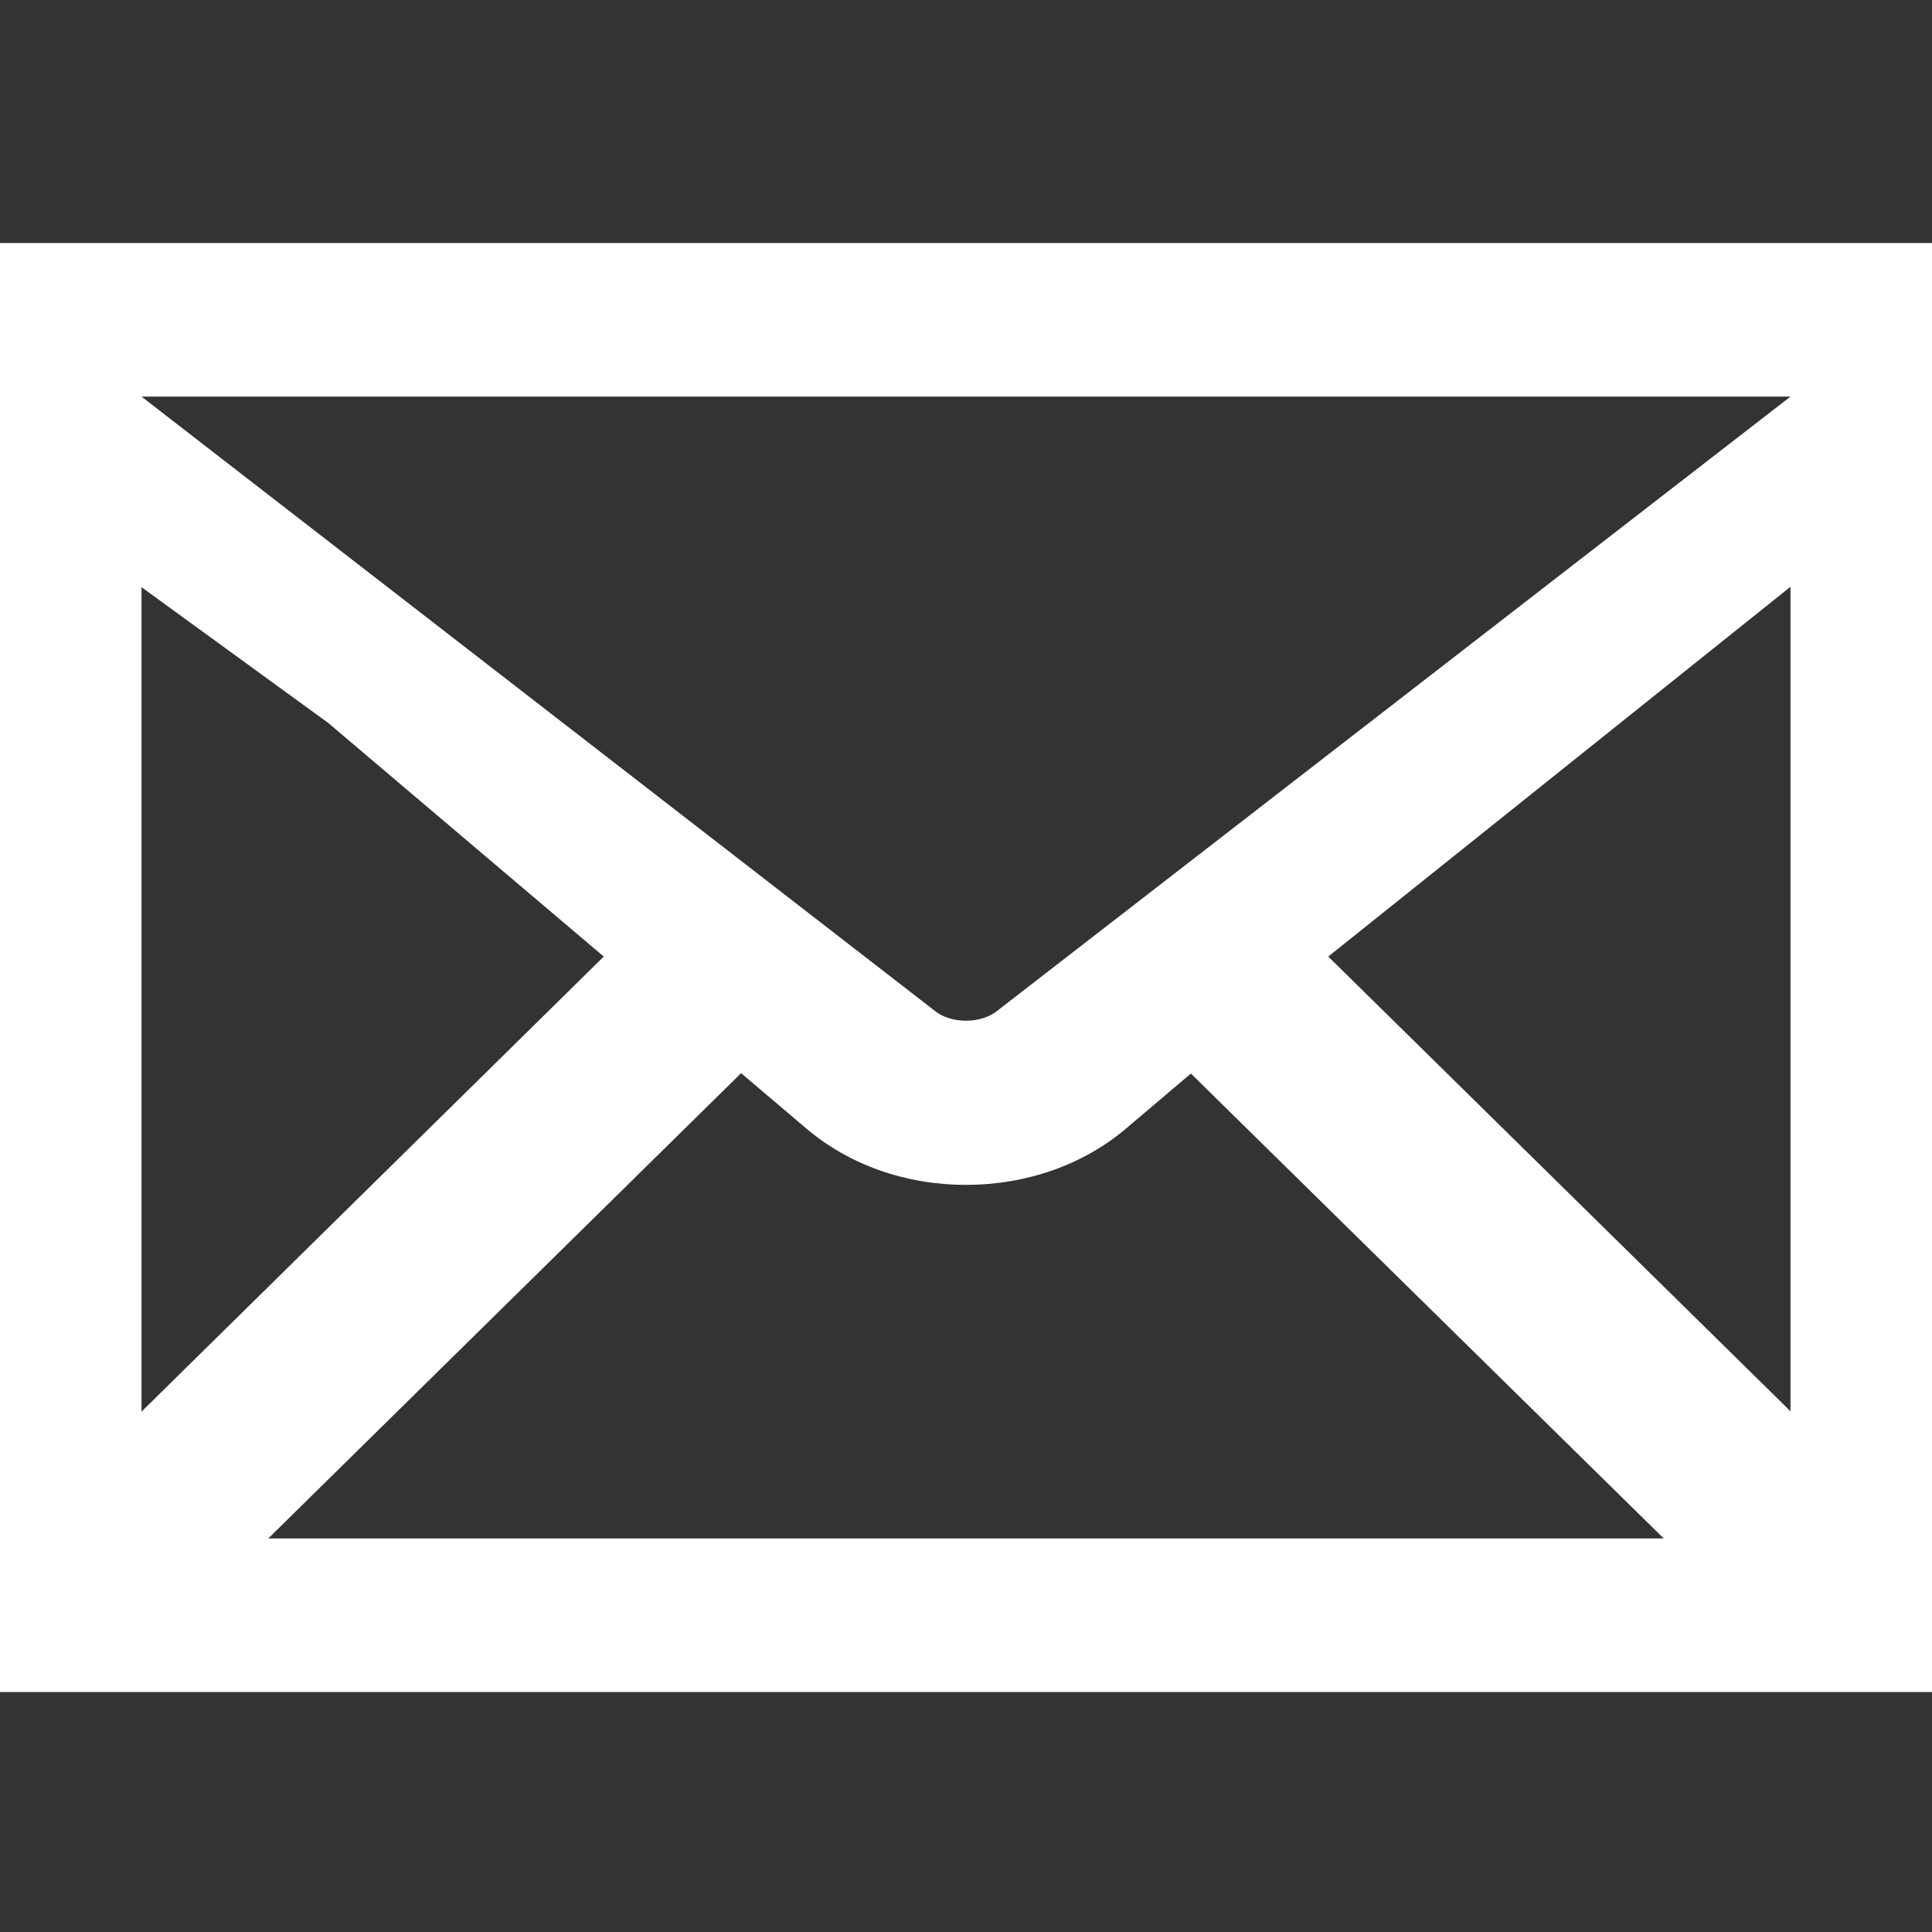 <?xml version="1.0" encoding="utf-8"?>
<!-- Generator: Adobe Illustrator 25.1.0, SVG Export Plug-In . SVG Version: 6.00 Build 0)  -->
<svg version="1.1" id="_x32_" xmlns="http://www.w3.org/2000/svg" xmlns:xlink="http://www.w3.org/1999/xlink" x="0px" y="0px"
	 viewBox="0 0 512 512" style="enable-background:new 0 0 512 512;" xml:space="preserve">
<rect x="0" y="0" width="512" height="512" fill="#333333" stroke="none"/>
<style type="text/css">
	.st0{fill:#FFFFFF;}
</style>
<g>
	<path class="st0" d="M0,64.4v384h512v-384C512,64.4,0,64.4,0,64.4z M264.5,267.7c-2.1,1.8-5.2,2.8-8.5,2.8c-3.3,0-6.4-1-8.5-2.8
		l-210-162.6h437L264.5,267.7z M87,191.6l73,61.9L37.5,374.1V155.6L87,191.6z M196.4,284.4l17.2,14.6c11.4,9.7,26.4,15,42.4,15
		s31.1-5.3,42.5-15l17.1-14.5l125.3,123.2H71.1L196.4,284.4z M352,253.5l122.5-98V374L352,253.5z"/>
</g>
</svg>
